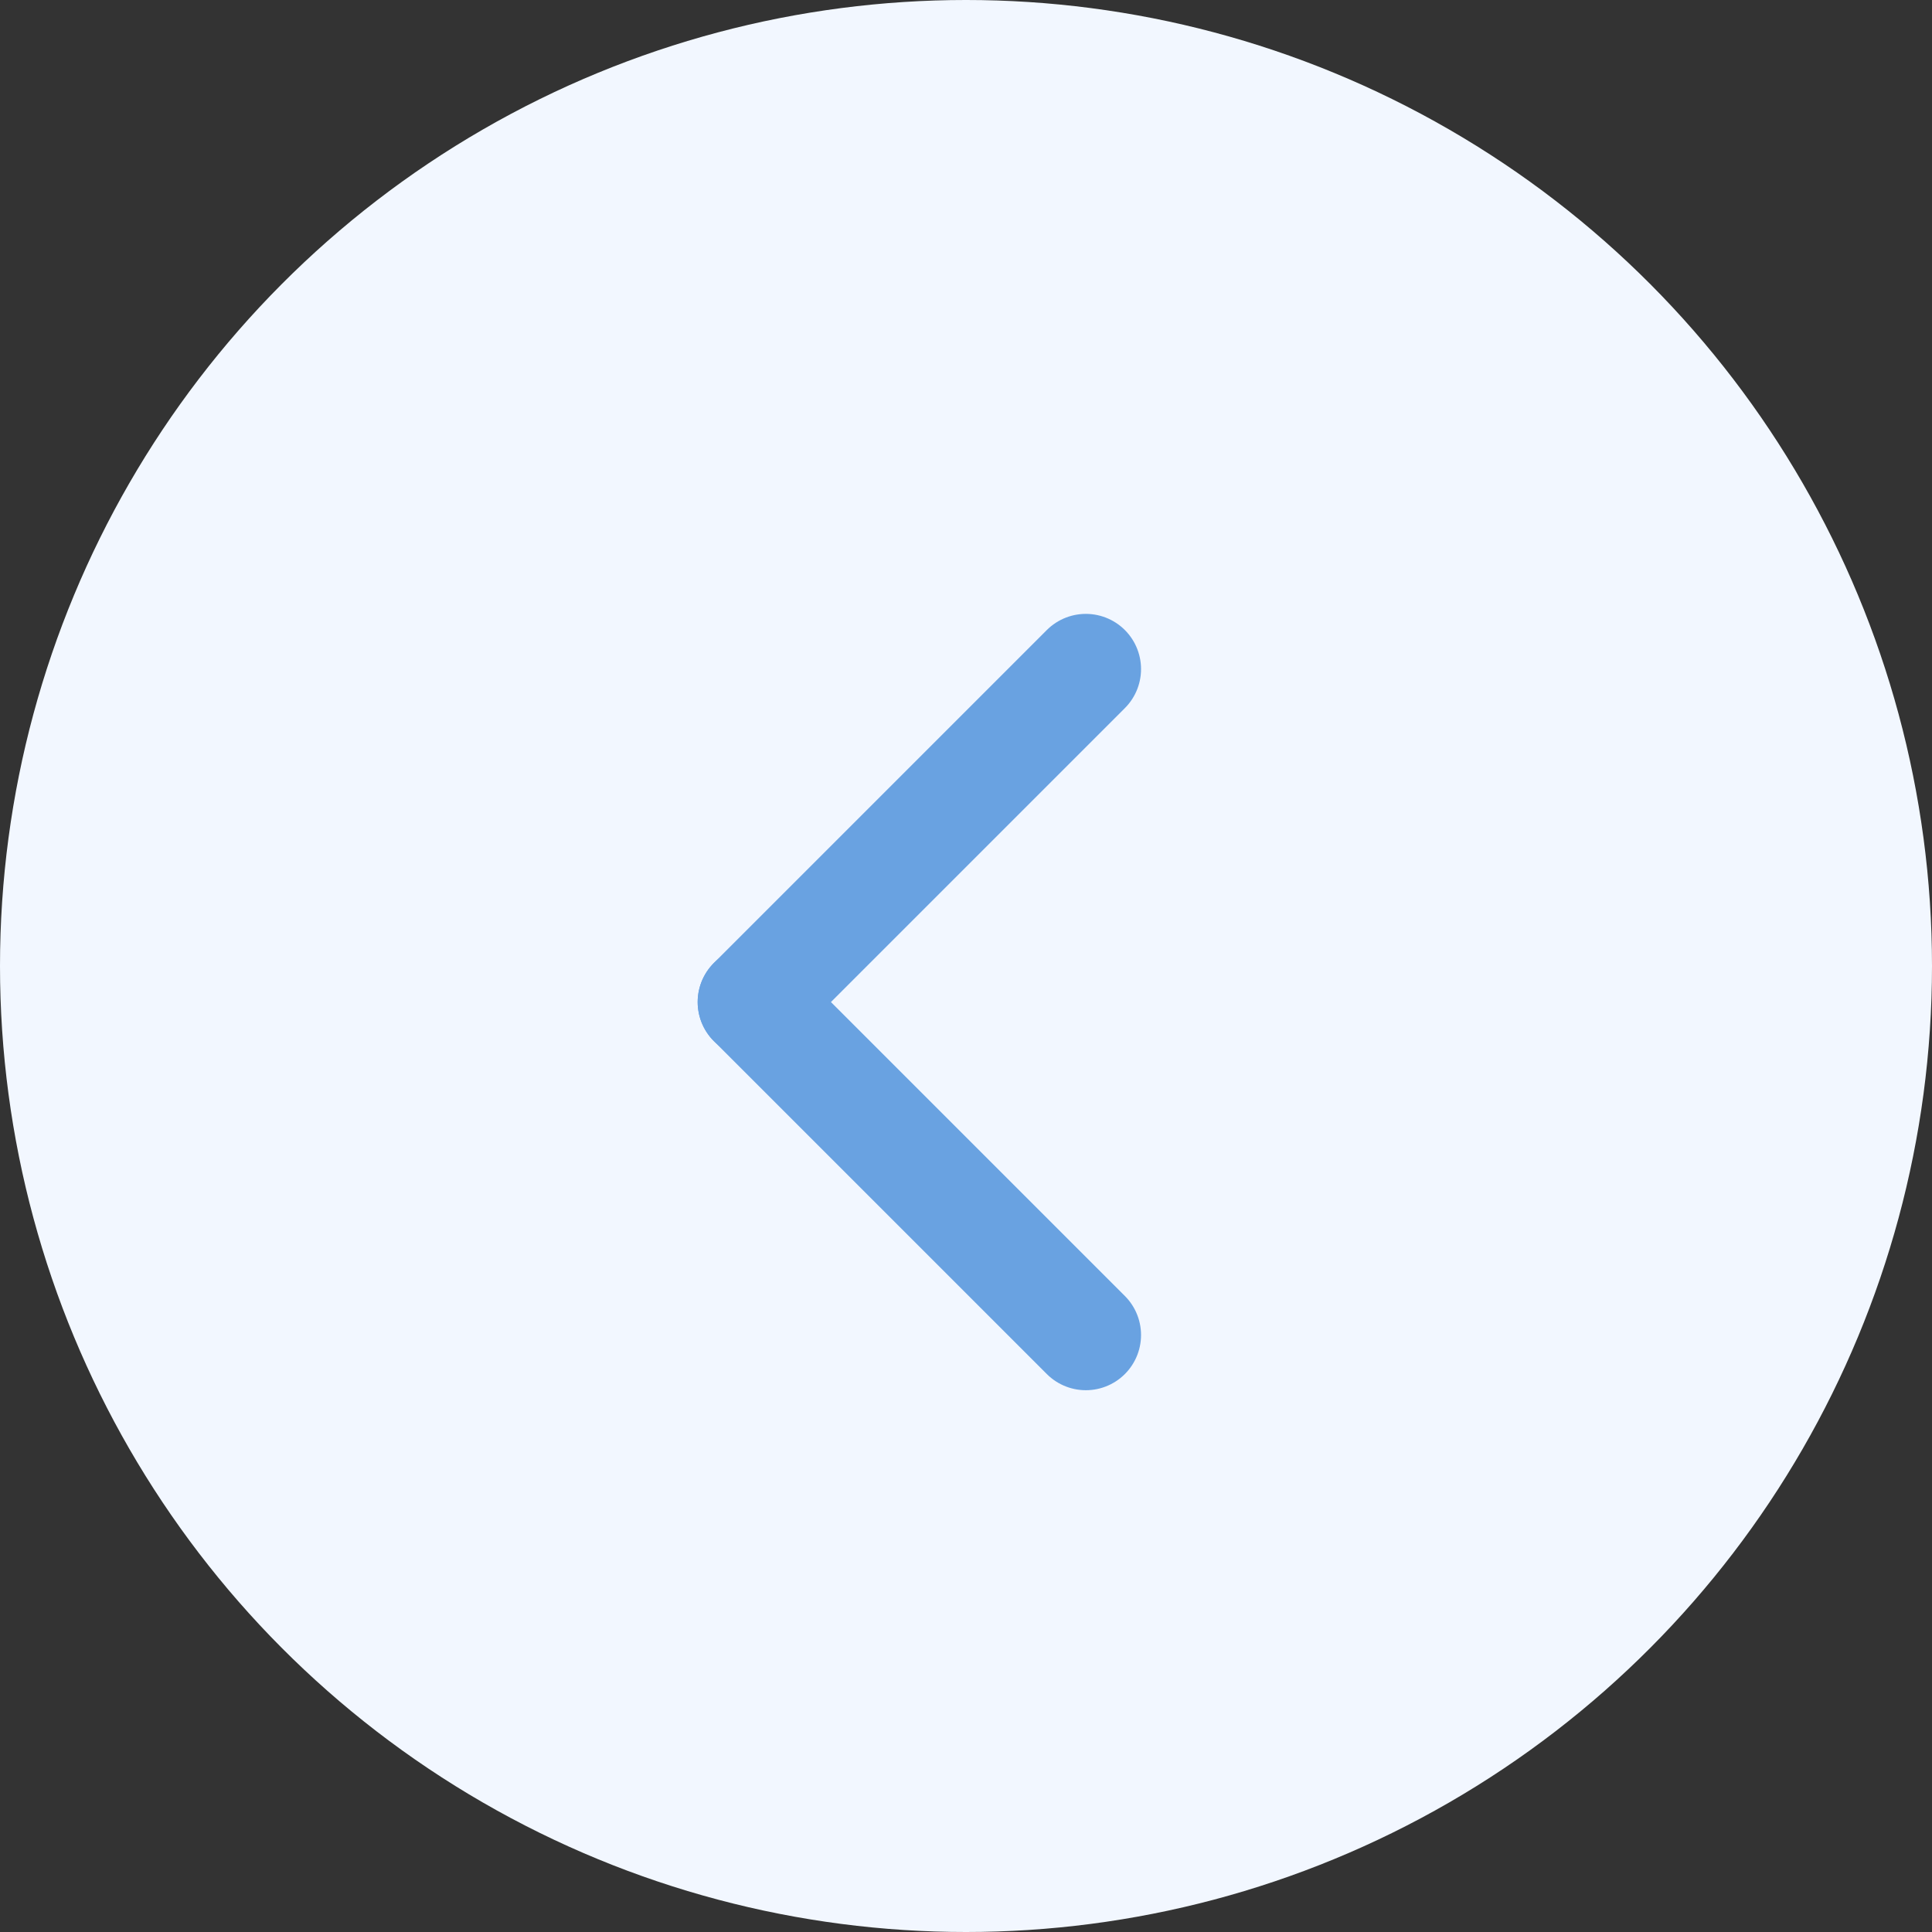 <svg xmlns="http://www.w3.org/2000/svg" width="35" height="35" viewBox="0 0 35 35">
  <rect x="0" y="0" width="35" height="35" fill="#333333" stroke="none"/>
  <g id="arrow_left" transform="translate(0 0.074)">
    <circle id="楕円形_7" data-name="楕円形 7" cx="17.5" cy="17.5" r="17.5" transform="translate(0 -0.074)" fill="#f2f7ff"/>
    <g id="グループ_1434" data-name="グループ 1434" transform="translate(13.639 12.047)">
      <line id="線_6" data-name="線 6" x1="6.032" y2="6.032" fill="none" stroke="#69a2e1" stroke-linecap="round" stroke-width="2"/>
      <line id="線_7" data-name="線 7" x1="6.032" y1="6.032" transform="translate(0 6.032)" fill="none" stroke="#69a2e1" stroke-linecap="round" stroke-width="2"/>
    </g>
  </g>
</svg>
